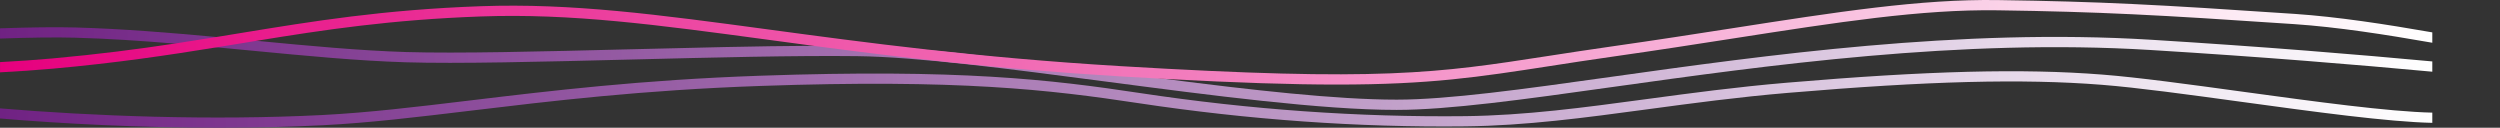 <?xml version="1.0" encoding="UTF-8" standalone="no"?>
<!-- Generator: Adobe Illustrator 27.5.0, SVG Export Plug-In . SVG Version: 6.00 Build 0)  -->

<svg
   version="1.1"
   id="Ebene_1"
   x="0px"
   y="0px"
   viewBox="0 0 1920 98.095"
   xml:space="preserve"
   sodipodi:docname="Welle.svg"
   width="1920"
   height="98.095"
   inkscape:version="1.2.2 (b0a84865, 2022-12-01)"
   xmlns:inkscape="http://www.inkscape.org/namespaces/inkscape"
   xmlns:sodipodi="http://sodipodi.sourceforge.net/DTD/sodipodi-0.dtd"
   xmlns="http://www.w3.org/2000/svg"
   xmlns:svg="http://www.w3.org/2000/svg"><rect x="0" y="0" width="1920" height="98.095" fill="#333333" stroke="none"/><defs
   id="defs651" /><sodipodi:namedview
   id="namedview649"
   pagecolor="#ffffff"
   bordercolor="#666666"
   borderopacity="1.0"
   inkscape:showpageshadow="2"
   inkscape:pageopacity="0.0"
   inkscape:pagecheckerboard="0"
   inkscape:deskcolor="#d1d1d1"
   showgrid="false"
   inkscape:zoom="0.21851852"
   inkscape:cx="935.84746"
   inkscape:cy="105.25424"
   inkscape:window-width="721"
   inkscape:window-height="480"
   inkscape:window-x="0"
   inkscape:window-y="25"
   inkscape:window-maximized="0"
   inkscape:current-layer="Ebene_1" />
<style
   type="text/css"
   id="style619">
	.st0{fill:url(#SVGID_1_);}
	.st1{fill:url(#SVGID_00000152979392697881634610000012583280785519539851_);}
	.st2{fill:url(#SVGID_00000156570994260143543810000006606548333293383055_);}
</style>
<g
   id="g628"
   transform="translate(-23.99,-433.495)">
	
		<linearGradient
   id="SVGID_1_"
   gradientUnits="userSpaceOnUse"
   x1="24"
   y1="509.888"
   x2="1892"
   y2="509.888"
   gradientTransform="matrix(-1,0,0,1,1916,0)">
		<stop
   offset="0"
   style="stop-color:#FFFFFF"
   id="stop621" />
		<stop
   offset="1"
   style="stop-color:#702283"
   id="stop623" />
	</linearGradient>
	<path
   class="st0"
   d="m 1892,519.99 v 7.85 c -34.07,-0.73 -91.02,-8.53 -146.21,-16.09 -41.27,-5.65 -80.25,-10.99 -107.8,-13.15 -60.93,-4.78 -132.91,-2.93 -240.72,6.2 -38.66,3.27 -73.83,8.02 -107.84,12.6 -48.12,6.48 -93.57,12.61 -139.97,13.13 -82.14,0.94 -166.52,-5.05 -250.8,-17.77 -68.9,-10.42 -138.35,-18.59 -290.84,-13.26 -90.54,3.16 -160.34,11.55 -221.92,18.94 -41.98,5.05 -78.23,9.4 -113.64,11.21 -26.3,1.35 -53.26,1.94 -79.97,1.94 -60.26,0 -119.45,-3 -168.3,-7.11 v -7.77 c 70.04,5.88 162.08,9.49 247.87,5.1 35.14,-1.81 71.26,-6.14 113.09,-11.17 61.74,-7.41 131.71,-15.82 222.58,-18.99 153.17,-5.34 222.99,2.88 292.29,13.34 83.87,12.67 167.83,18.62 249.54,17.7 45.92,-0.53 91.14,-6.62 139,-13.07 34.11,-4.6 69.37,-9.35 108.23,-12.64 108.25,-9.17 180.62,-11.02 241.99,-6.21 27.78,2.18 66.87,7.53 108.26,13.21 54.93,7.52 111.6,15.27 145.16,16.01 z"
   id="path626"
   style="fill:url(#SVGID_1_)" />
</g>
<g
   id="g637"
   transform="translate(-23.99,-433.495)">
	
		<linearGradient
   id="SVGID_00000117646843738140452310000010425571622094534544_"
   gradientUnits="userSpaceOnUse"
   x1="24"
   y1="486.15"
   x2="1892"
   y2="486.15"
   gradientTransform="matrix(-1,0,0,1,1916,0)">
		<stop
   offset="0"
   style="stop-color:#FFFFFF"
   id="stop630" />
		<stop
   offset="1"
   style="stop-color:#702283"
   id="stop632" />
	</linearGradient>
	<path
   style="fill:url(#SVGID_00000117646843738140452310000010425571622094534544_)"
   d="m 1892,480.68 v 7.88 c -57.9,-5.37 -128.81,-11.29 -216.54,-16.68 -145.84,-8.97 -294.24,11.8 -413.47,28.49 -67.17,9.41 -125.19,17.53 -165.31,17.53 -57.55,0 -141.78,-11.06 -223.24,-21.74 -74.43,-9.77 -144.73,-18.99 -191.4,-19.55 -47.32,-0.56 -111.63,1.05 -173.84,2.61 -68.36,1.72 -132.92,3.34 -172.69,2.11 -36.71,-1.13 -76.28,-4.92 -118.18,-8.94 -8.89,-0.85 -17.84,-1.7 -26.82,-2.55 -10.75,-1 -21.56,-1.97 -32.37,-2.86 -25.6,-2.13 -51.23,-3.85 -76.3,-4.53 -15.23,-0.41 -35.24,-0.12 -57.85,0.65 v -7.85 c 22.67,-0.77 42.75,-1.07 58.06,-0.65 35.58,0.98 72.16,3.98 108.19,7.33 9.33,0.86 18.62,1.75 27.84,2.63 0.99,0.09 1.96,0.19 2.95,0.28 40.68,3.9 79.13,7.52 114.71,8.62 39.56,1.22 104.02,-0.39 172.26,-2.11 48.53,-1.21 98.36,-2.47 140.45,-2.69 11.92,-0.06 23.22,-0.03 33.69,0.09 47.13,0.56 117.65,9.81 192.32,19.61 14.69,1.93 29.47,3.87 44.15,5.74 66.55,8.53 131.33,15.93 178.07,15.93 39.57,0 97.34,-8.08 164.22,-17.45 119.58,-16.74 268.4,-37.57 415.04,-28.56 87.48,5.4 158.23,11.3 216.06,16.66 z"
   id="path635" />
</g>
<g
   id="g646"
   transform="translate(-23.99,-433.495)">
	
		<linearGradient
   id="SVGID_00000075873006875209194630000003364493104269787564_"
   gradientUnits="userSpaceOnUse"
   x1="24"
   y1="465.984"
   x2="1892"
   y2="465.984"
   gradientTransform="matrix(-1,0,0,1,1916,0)">
		<stop
   offset="0"
   style="stop-color:#FFFFFF"
   id="stop639" />
		<stop
   offset="1"
   style="stop-color:#E6007E"
   id="stop641" />
	</linearGradient>
	<path
   style="fill:url(#SVGID_00000075873006875209194630000003364493104269787564_)"
   d="m 1892,458.36 v 7.96 c -36.65,-6.41 -73.08,-12.06 -106.09,-14.3 -106.07,-7.18 -148.81,-9.44 -227.65,-10.61 -58.74,-0.86 -122.56,9.07 -203.38,21.65 -28.68,4.47 -58.35,9.08 -90.8,13.7 -18.56,2.63 -35.11,5.19 -49.72,7.46 -54.62,8.44 -91.96,14.22 -163.48,14.22 -34.32,0 -76.51,-1.33 -132.26,-4.34 -11.02,-0.59 -22.56,-1.24 -34.68,-1.97 C 790,486.5 714.77,477.44 648.46,468.66 c -12.14,-1.6 -23.98,-3.2 -35.59,-4.77 -83.88,-11.31 -150.12,-20.25 -219.48,-17.76 -69.28,2.49 -120.19,10.21 -172.35,18.7 -3.89,0.64 -7.78,1.28 -11.68,1.92 -6.23,1.02 -12.5,2.05 -18.84,3.07 -37.39,6.05 -77.03,12.02 -125.78,16.39 -13,1.17 -26.66,2.11 -40.73,2.84 v -7.85 c 13.83,-0.73 27.26,-1.66 40.04,-2.8 35.26,-3.16 65.76,-7.16 94.11,-11.44 10.98,-1.66 21.63,-3.35 32.1,-5.05 6,-0.98 11.93,-1.95 17.84,-2.92 56.61,-9.27 110.08,-18.03 185.02,-20.72 70.03,-2.51 136.57,6.47 220.82,17.83 74.82,10.09 159.63,21.54 270.49,28.18 200.41,12.02 243.3,5.38 328.75,-7.83 14.63,-2.26 31.2,-4.82 49.82,-7.47 32.39,-4.61 62.03,-9.22 90.7,-13.68 81.18,-12.65 145.29,-22.64 204.71,-21.75 79,1.17 121.82,3.44 228.05,10.63 32.93,2.25 69.12,7.83 105.54,14.18 z"
   id="path644" />
</g>
</svg>
